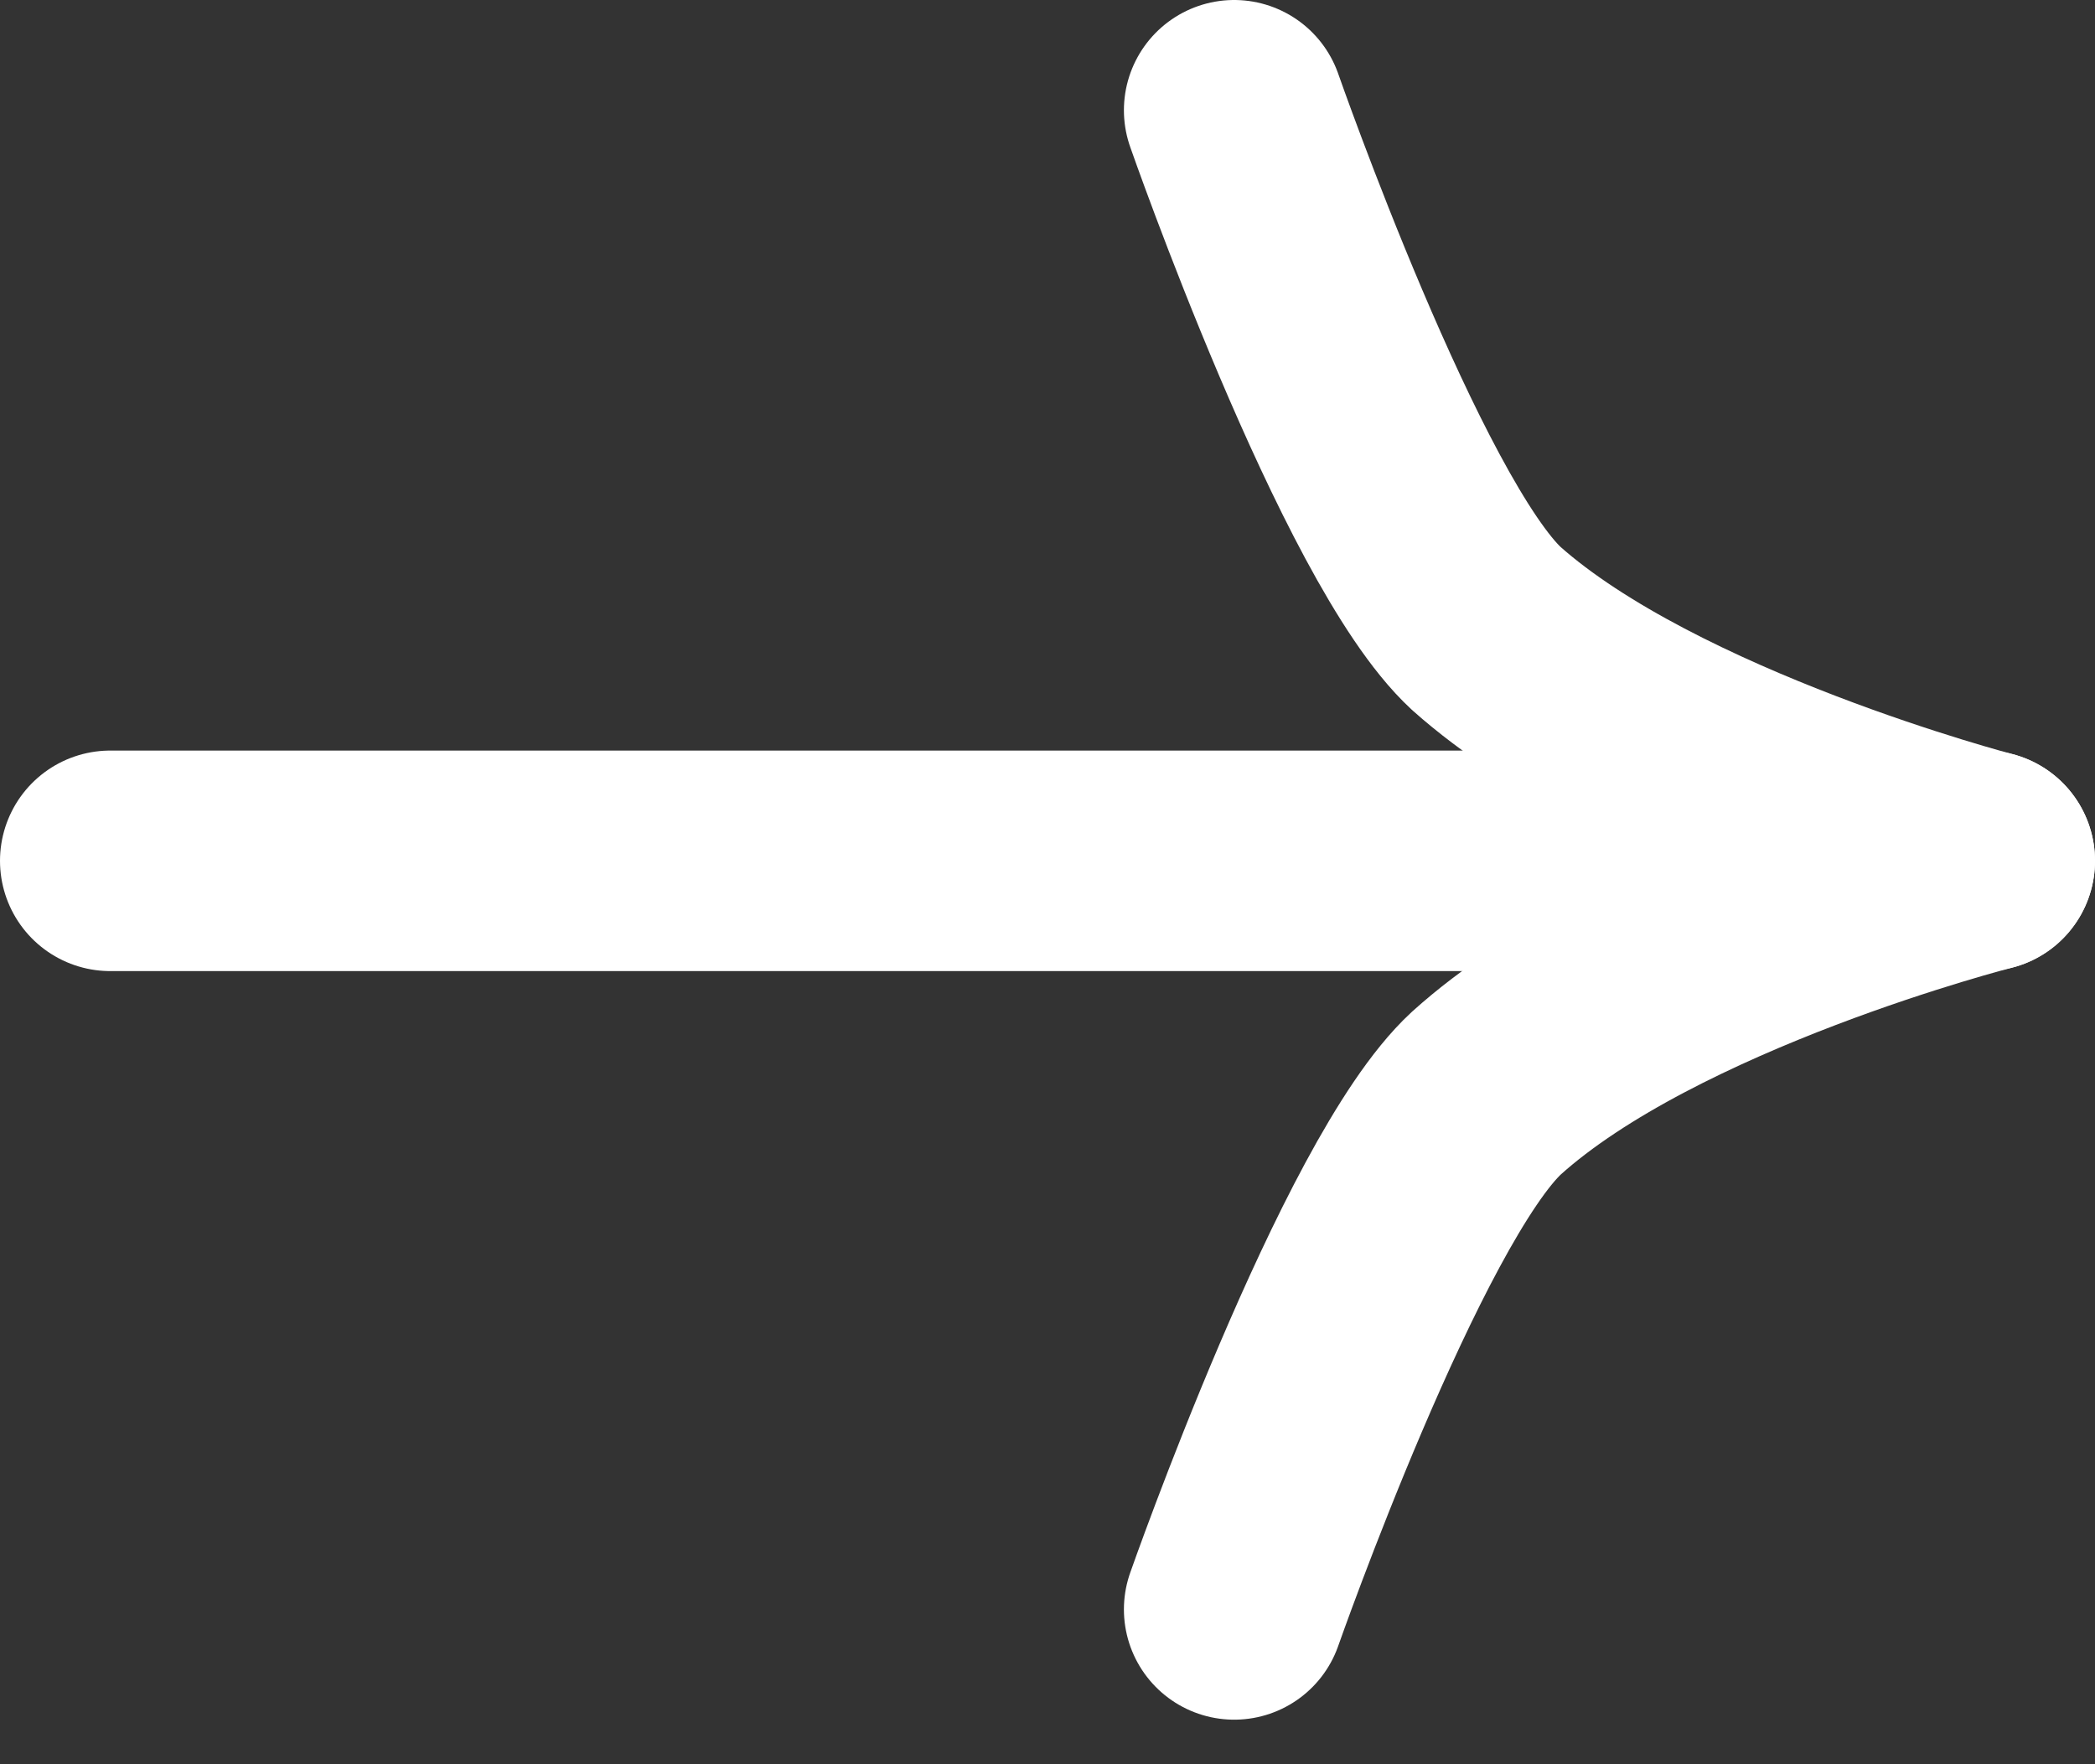 <svg width="19" height="16" viewBox="0 0 19 16" fill="none" xmlns="http://www.w3.org/2000/svg">
<rect x="0" y="0" width="19" height="16" fill="#333333" stroke="none"/>
<path d="M11.193 14.596C11.193 14.596 12.525 10.797 13.48 9.914C14.957 8.582 18 7.807 18 7.807C18 7.807 14.957 7.015 13.48 5.7C12.525 4.818 11.193 1 11.193 1" stroke="white" stroke-width="2" stroke-linecap="round" stroke-linejoin="round"/>
<path d="M18 7.807H1" stroke="white" stroke-width="2" stroke-linecap="round" stroke-linejoin="round"/>
</svg>
